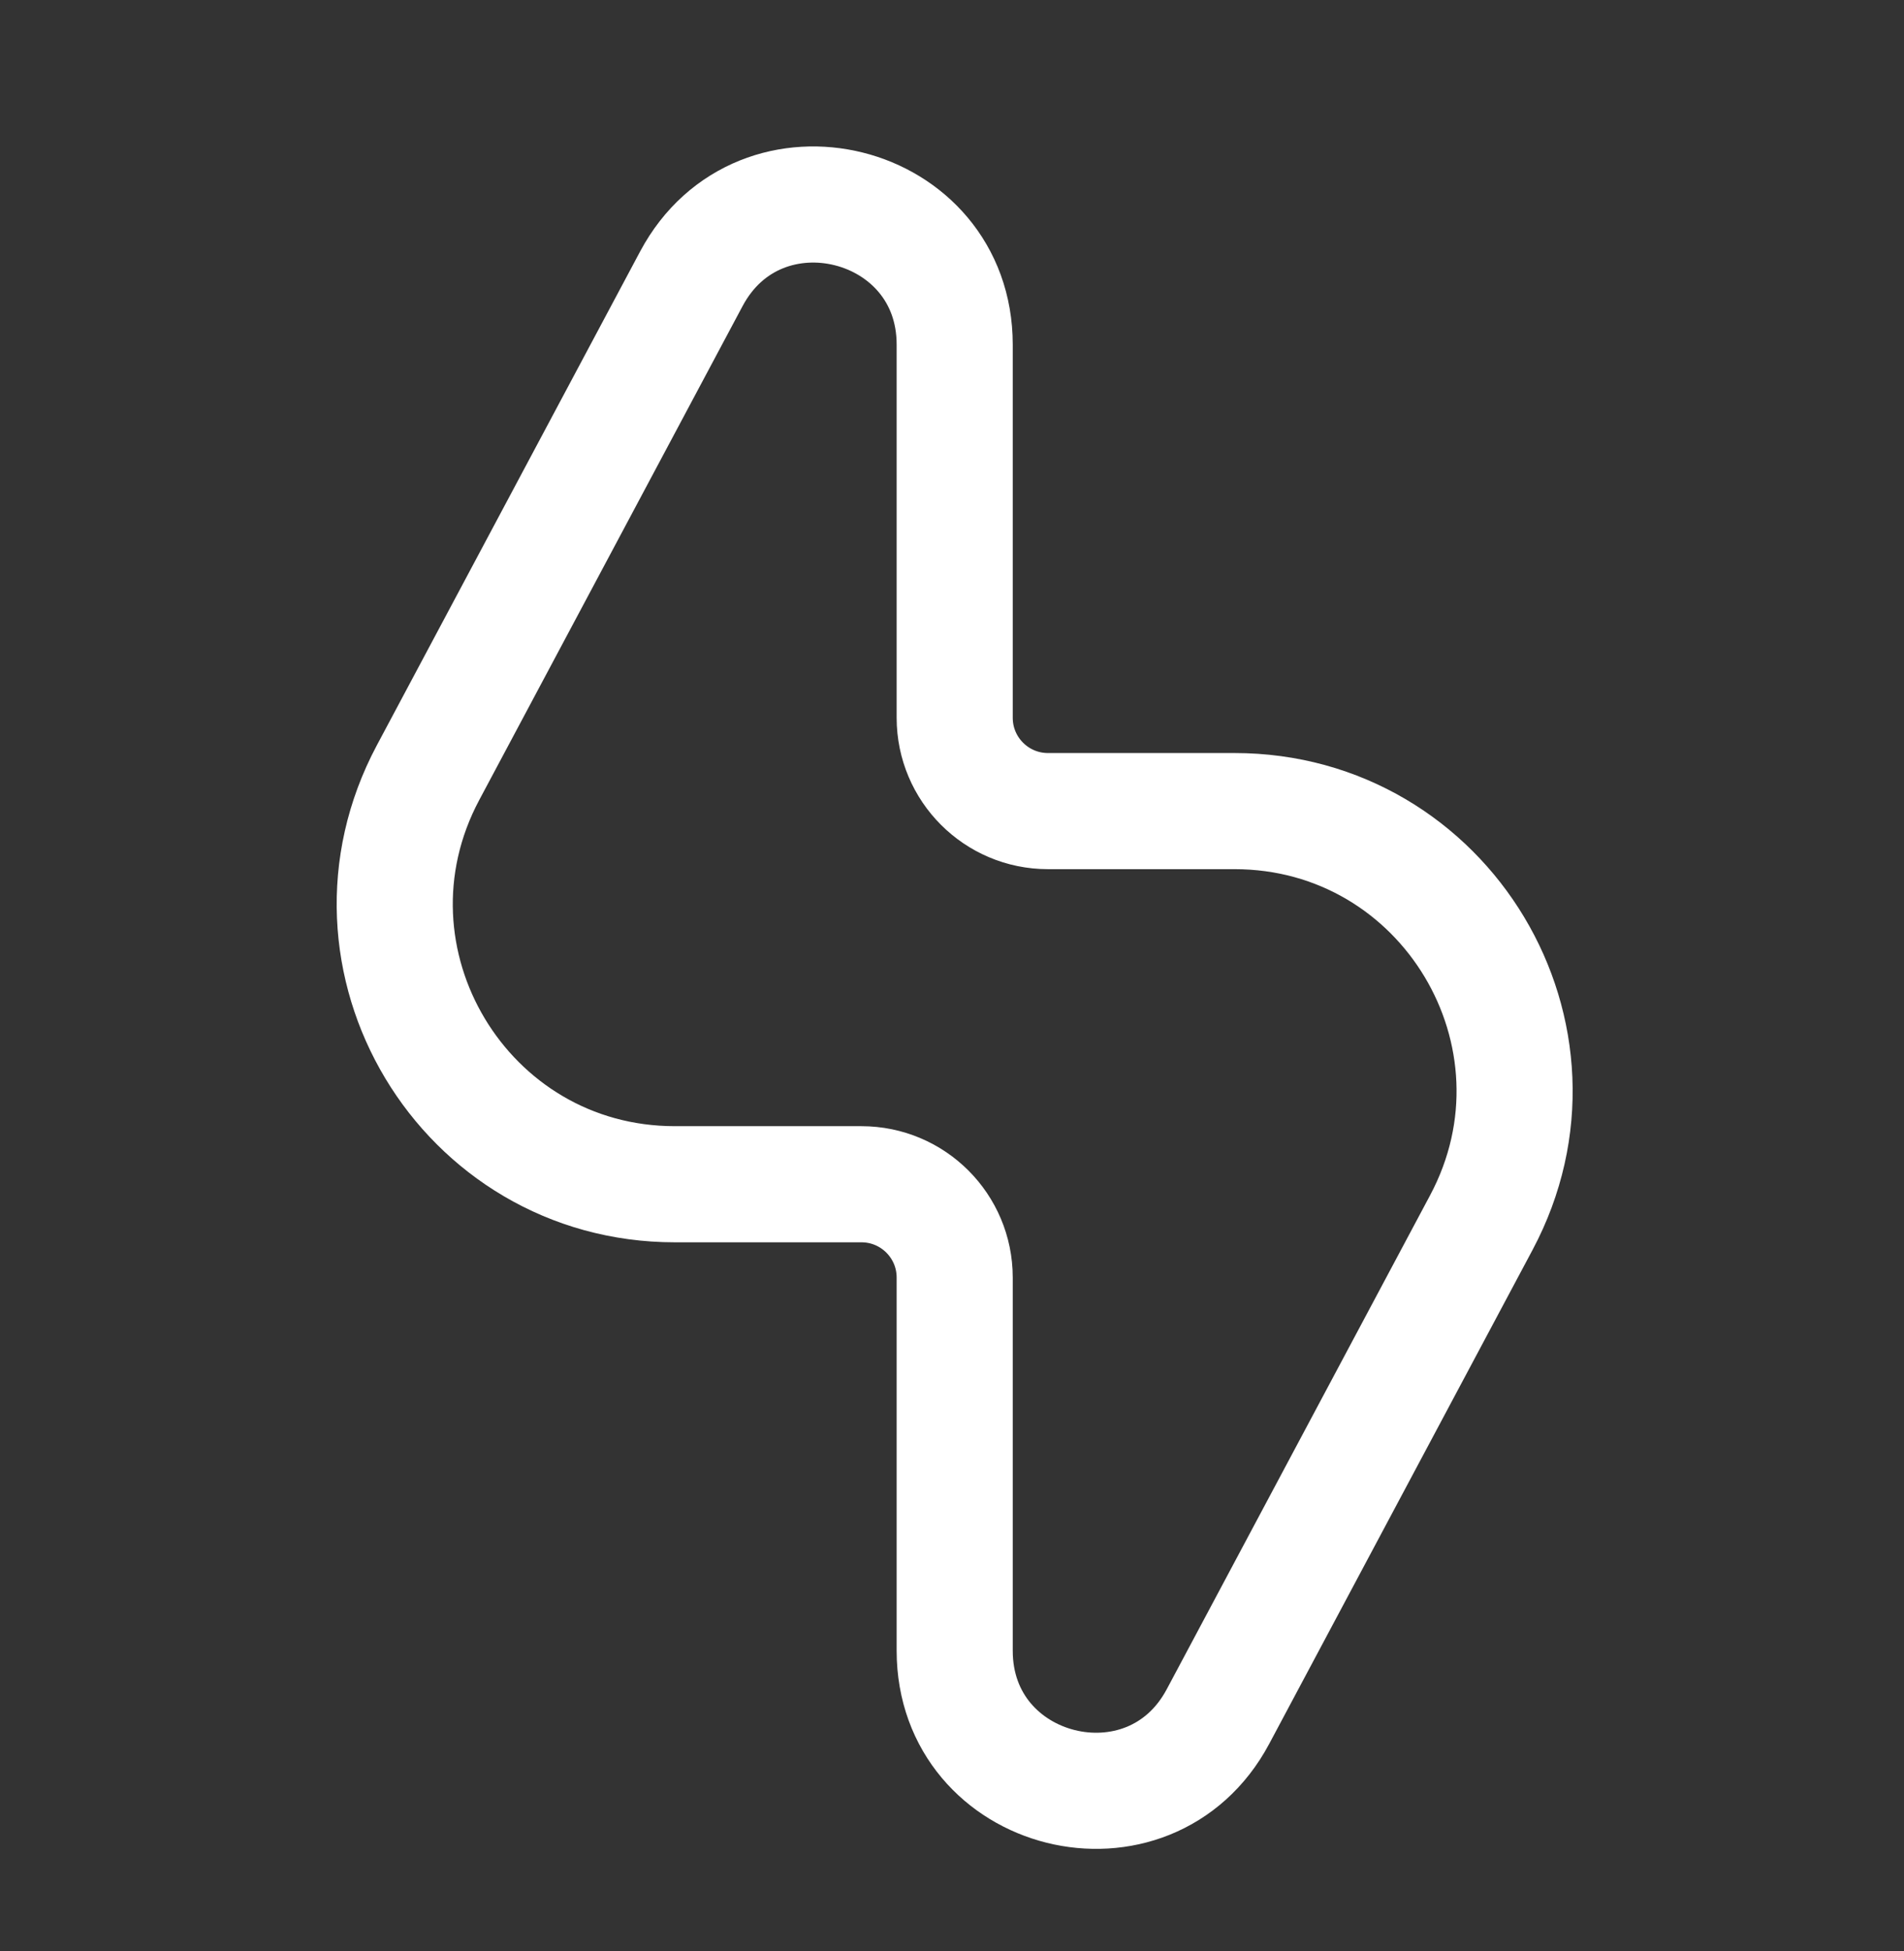 <svg width="41" height="42" viewBox="0 0 41 42" fill="none" xmlns="http://www.w3.org/2000/svg">
<rect x="0" y="0" width="41" height="42" fill="#333333" stroke="none"/>
<path d="M20.558 15.452V7.419C20.558 4.284 16.363 3.235 14.887 6.002L9.217 16.634C7.077 20.647 9.985 25.494 14.533 25.494H18.549C19.659 25.494 20.558 26.393 20.558 27.502V35.535C20.558 38.671 24.752 39.719 26.228 36.952L31.898 26.32C34.038 22.307 31.131 17.461 26.582 17.461H22.566C21.457 17.461 20.558 16.561 20.558 15.452Z" stroke="white" stroke-width="2.5" stroke-linejoin="round"/>
</svg>
